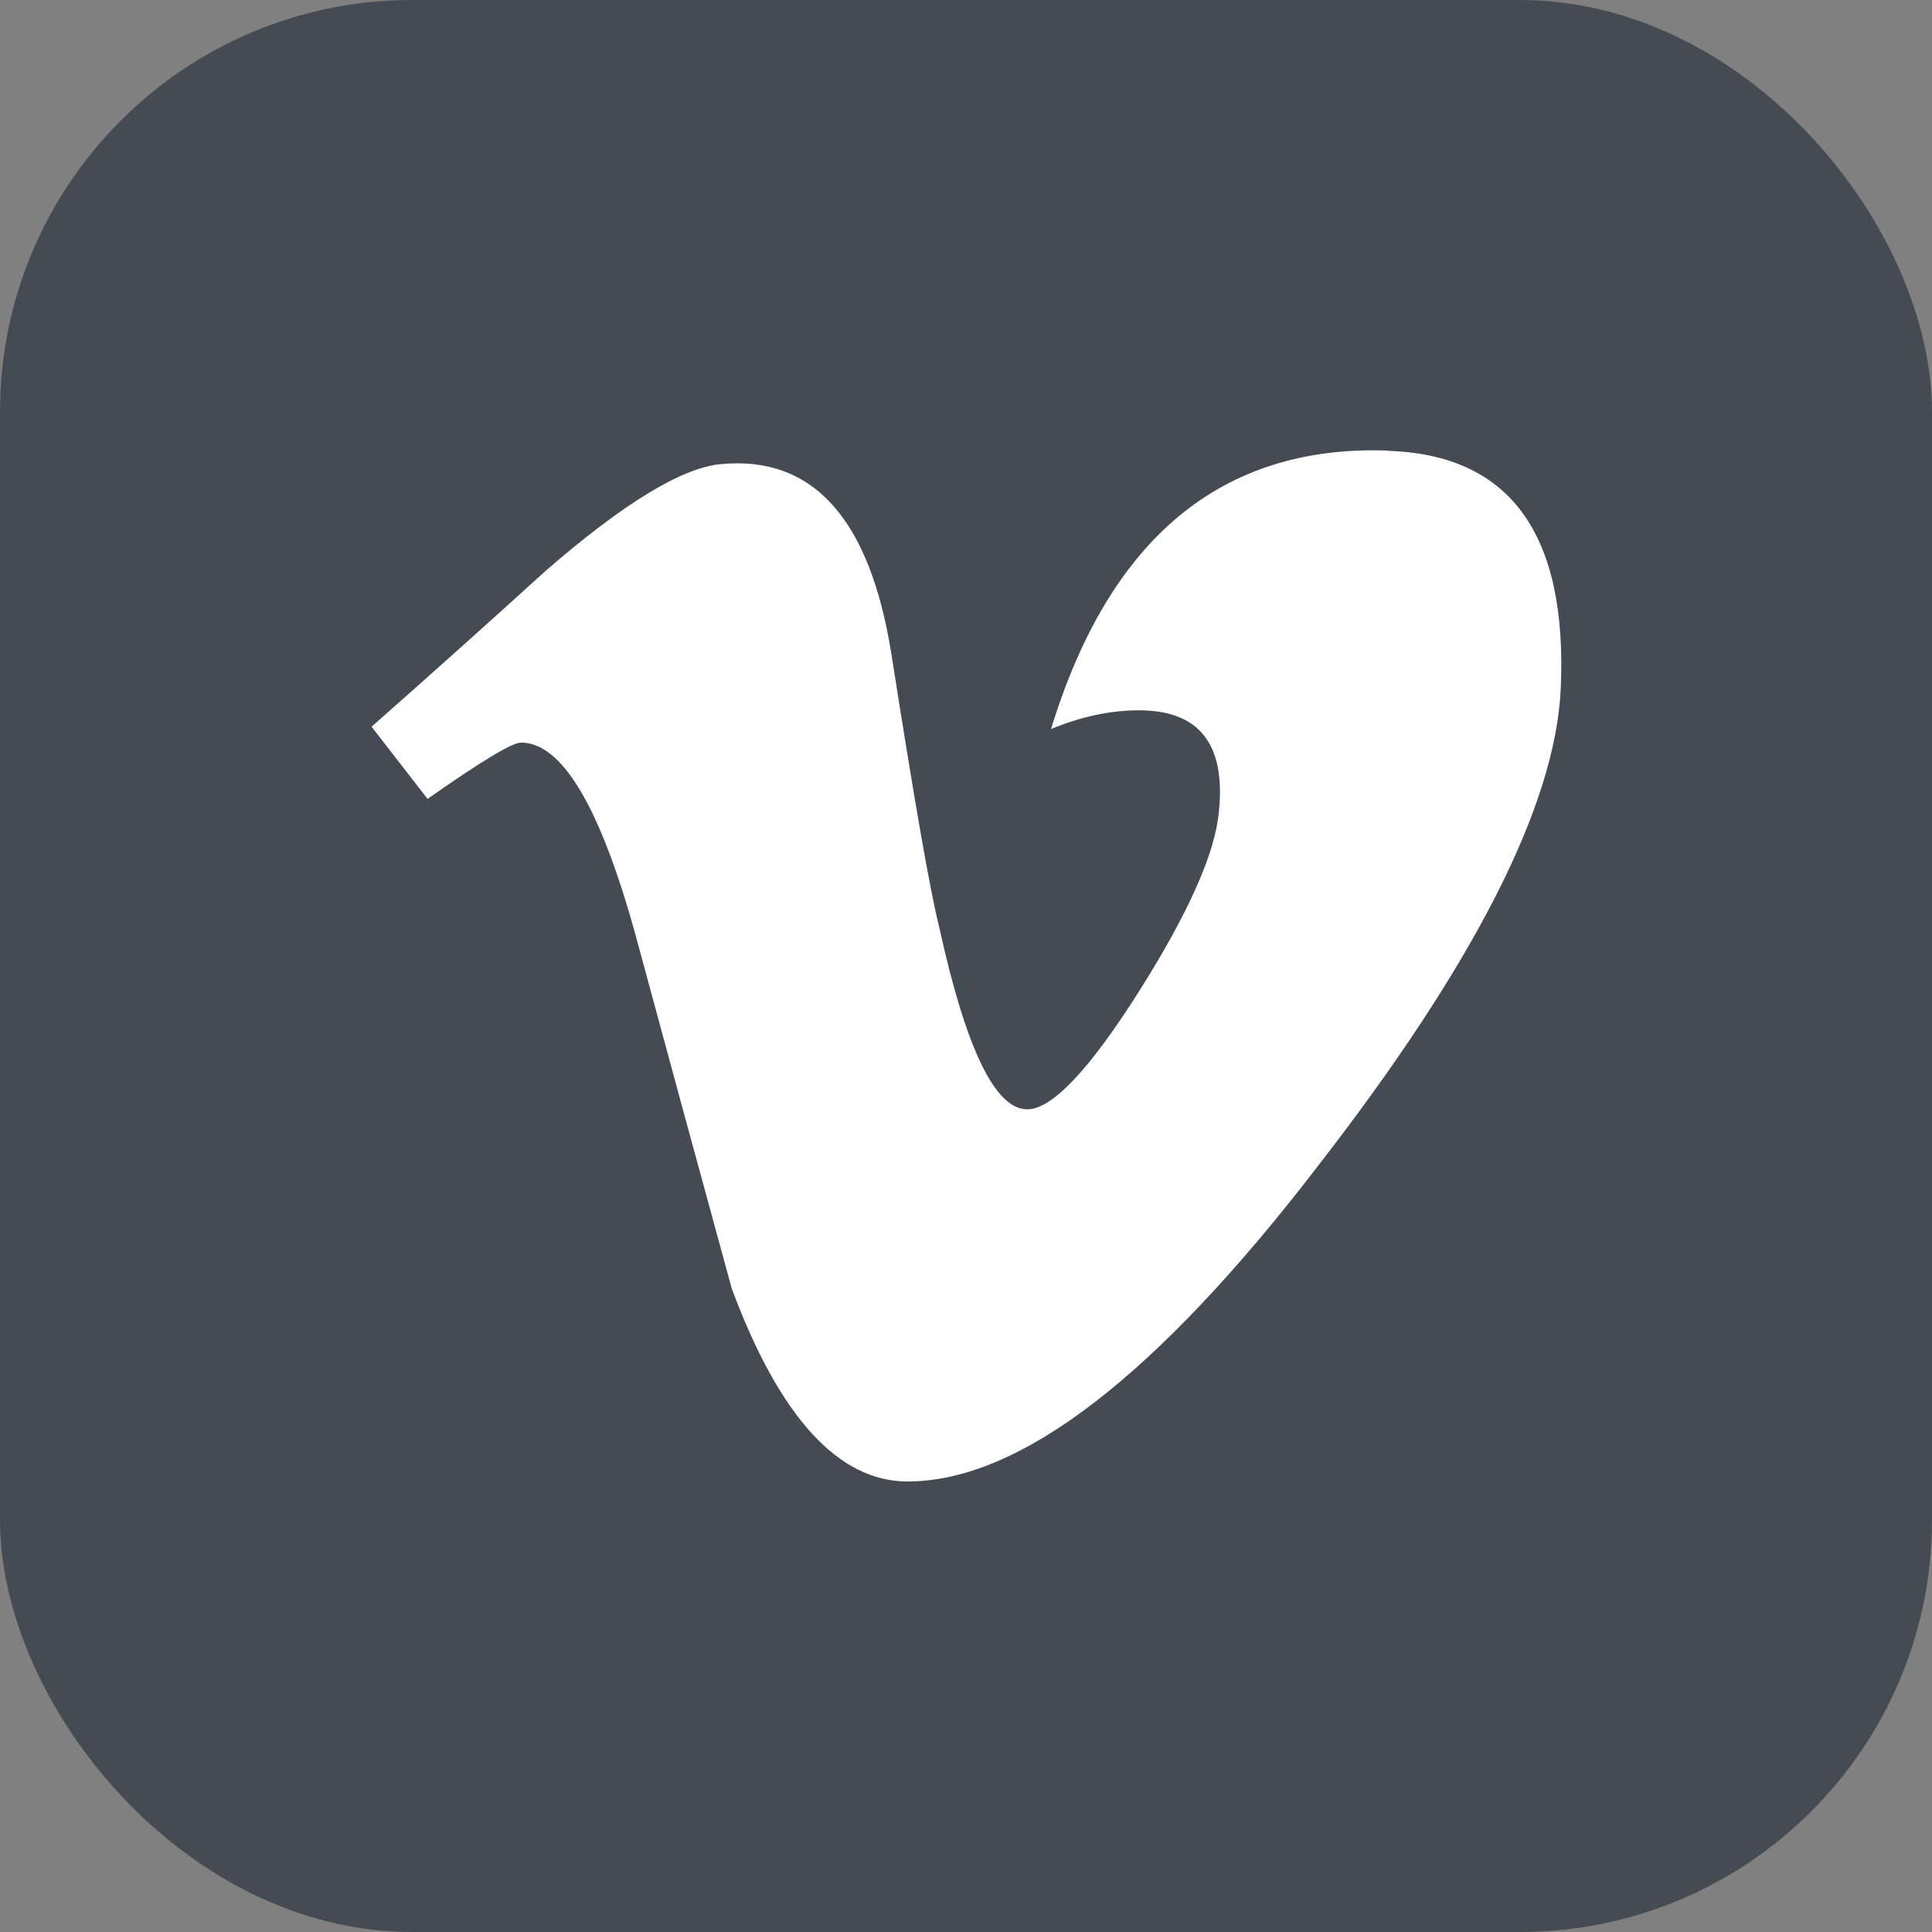 <?xml version="1.0" ?><!DOCTYPE svg  PUBLIC '-//W3C//DTD SVG 1.1//EN'  'http://www.w3.org/Graphics/SVG/1.1/DTD/svg11.dtd'><svg height="6.827in" style="shape-rendering:geometricPrecision; text-rendering:geometricPrecision; image-rendering:optimizeQuality; fill-rule:evenodd; clip-rule:evenodd" viewBox="0 0 6.827 6.827" width="6.827in" xml:space="preserve" xmlns="http://www.w3.org/2000/svg" xmlns:xlink="http://www.w3.org/1999/xlink"><rect x="0" y="0" width="6.827" height="6.827" fill="#808080" stroke="none"/><defs><style type="text/css">
   <![CDATA[
    .fil0 {fill:#454B53}
    .fil1 {fill:white}
   ]]>
  </style></defs><g id="Layer_x0020_1"><rect class="fil0" height="6.827" rx="1.456" ry="1.456" width="6.827"/><path class="fil1" d="M4.901 1.592c-0.584,-0.019 -0.98,0.309 -1.187,0.984 0.107,-0.044 0.21,-0.066 0.311,-0.066 0.213,-3.93701e-006 0.307,0.12 0.282,0.359 -0.013,0.145 -0.107,0.357 -0.282,0.634 -0.176,0.278 -0.308,0.417 -0.395,0.417 -0.114,0 -0.217,-0.215 -0.311,-0.643 -0.032,-0.126 -0.088,-0.448 -0.169,-0.965 -0.076,-0.479 -0.277,-0.703 -0.603,-0.672 -0.138,0.013 -0.345,0.139 -0.621,0.379 -0.201,0.183 -0.406,0.366 -0.613,0.549l0.198 0.255c0.189,-0.133 0.299,-0.199 0.33,-0.199 0.145,0 0.28,0.227 0.405,0.681 0.113,0.417 0.226,0.833 0.34,1.249 0.169,0.454 0.377,0.681 0.621,0.681 0.396,-3.93701e-006 0.88,-0.372 1.451,-1.116 0.553,-0.713 0.838,-1.274 0.857,-1.684 0.025,-0.548 -0.179,-0.829 -0.612,-0.842z"/></g></svg>